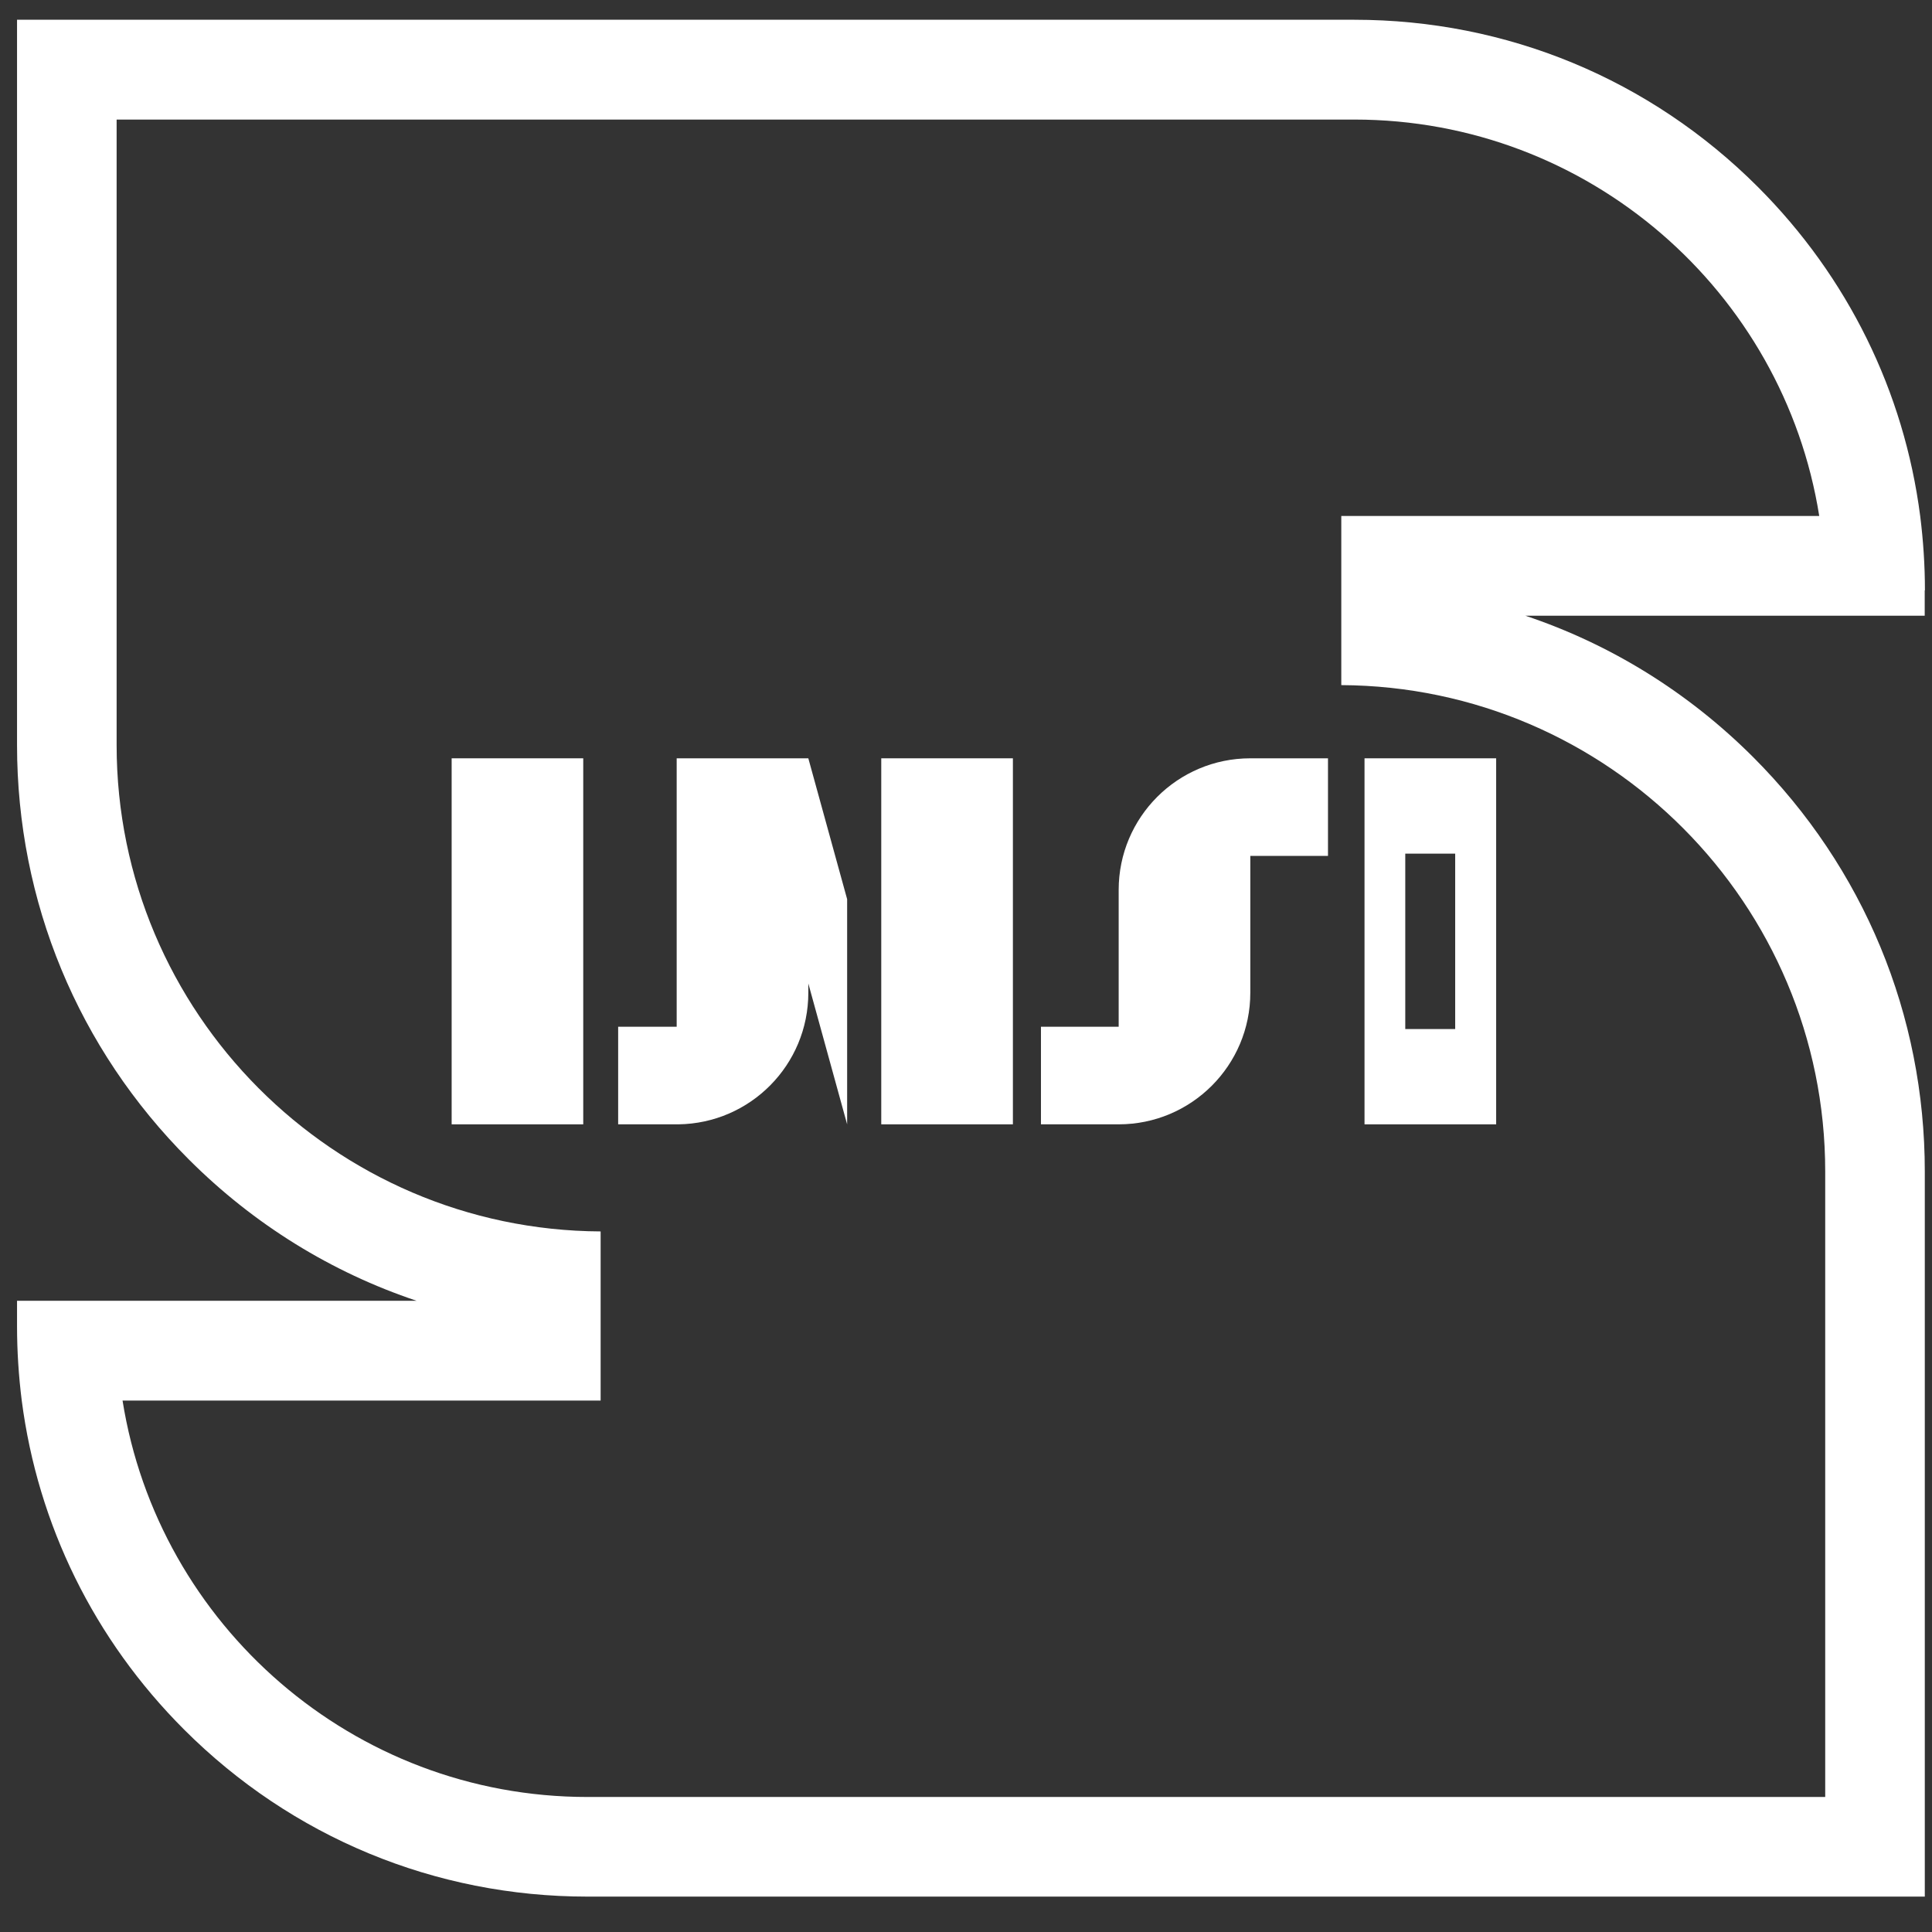 <svg width="44" height="44" viewBox="0 0 44 44" fill="none" xmlns="http://www.w3.org/2000/svg">
<rect x="0" y="0" width="44" height="44" fill="#333333" stroke="none"/>
<path d="M43.839 13.445C43.839 12.874 43.801 12.307 43.731 11.751C43.365 8.921 42.084 6.307 40.034 4.257C37.58 1.803 34.317 0.45 30.845 0.45H0.388V16.967C0.388 20.531 1.776 23.882 4.298 26.403C5.781 27.887 7.553 28.977 9.486 29.624H0.388V30.201C0.388 30.772 0.425 31.338 0.495 31.895C0.861 34.725 2.142 37.339 4.192 39.389C6.646 41.843 9.909 43.194 13.378 43.194H43.836V26.679C43.836 23.115 42.447 19.764 39.926 17.242C38.442 15.759 36.67 14.668 34.738 14.022H43.834V13.445H43.839ZM30.547 11.751V15.603C36.63 15.633 41.568 20.589 41.568 26.679V40.925H13.378C8.042 40.925 3.603 37.008 2.791 31.897H13.679V28.045C7.596 28.015 2.656 23.06 2.656 16.969V2.723H30.845C36.181 2.723 40.62 6.641 41.432 11.751H30.545H30.547Z" fill="white"/>
<path d="M31.076 17.27V25.606H34.074V17.27H31.076ZM33.141 23.436H32.004V19.441H33.141V23.436Z" fill="white"/>
<path d="M20.07 17.27V25.606H23.068V17.27H20.07Z" fill="white"/>
<path d="M10.286 17.27V25.606H13.283V17.27H10.286Z" fill="white"/>
<path d="M30.244 17.27H28.475C26.82 17.27 25.477 18.611 25.477 20.268V23.383H23.707V25.606H25.477C27.131 25.606 28.475 24.265 28.475 22.609V19.493H30.244V17.27Z" fill="white"/>
<path d="M18.409 17.27H15.411V23.383H14.078V25.606H15.451C17.088 25.584 18.409 24.253 18.409 22.609V22.398L19.293 25.606V20.478L18.409 17.27Z" fill="white"/>
</svg>
